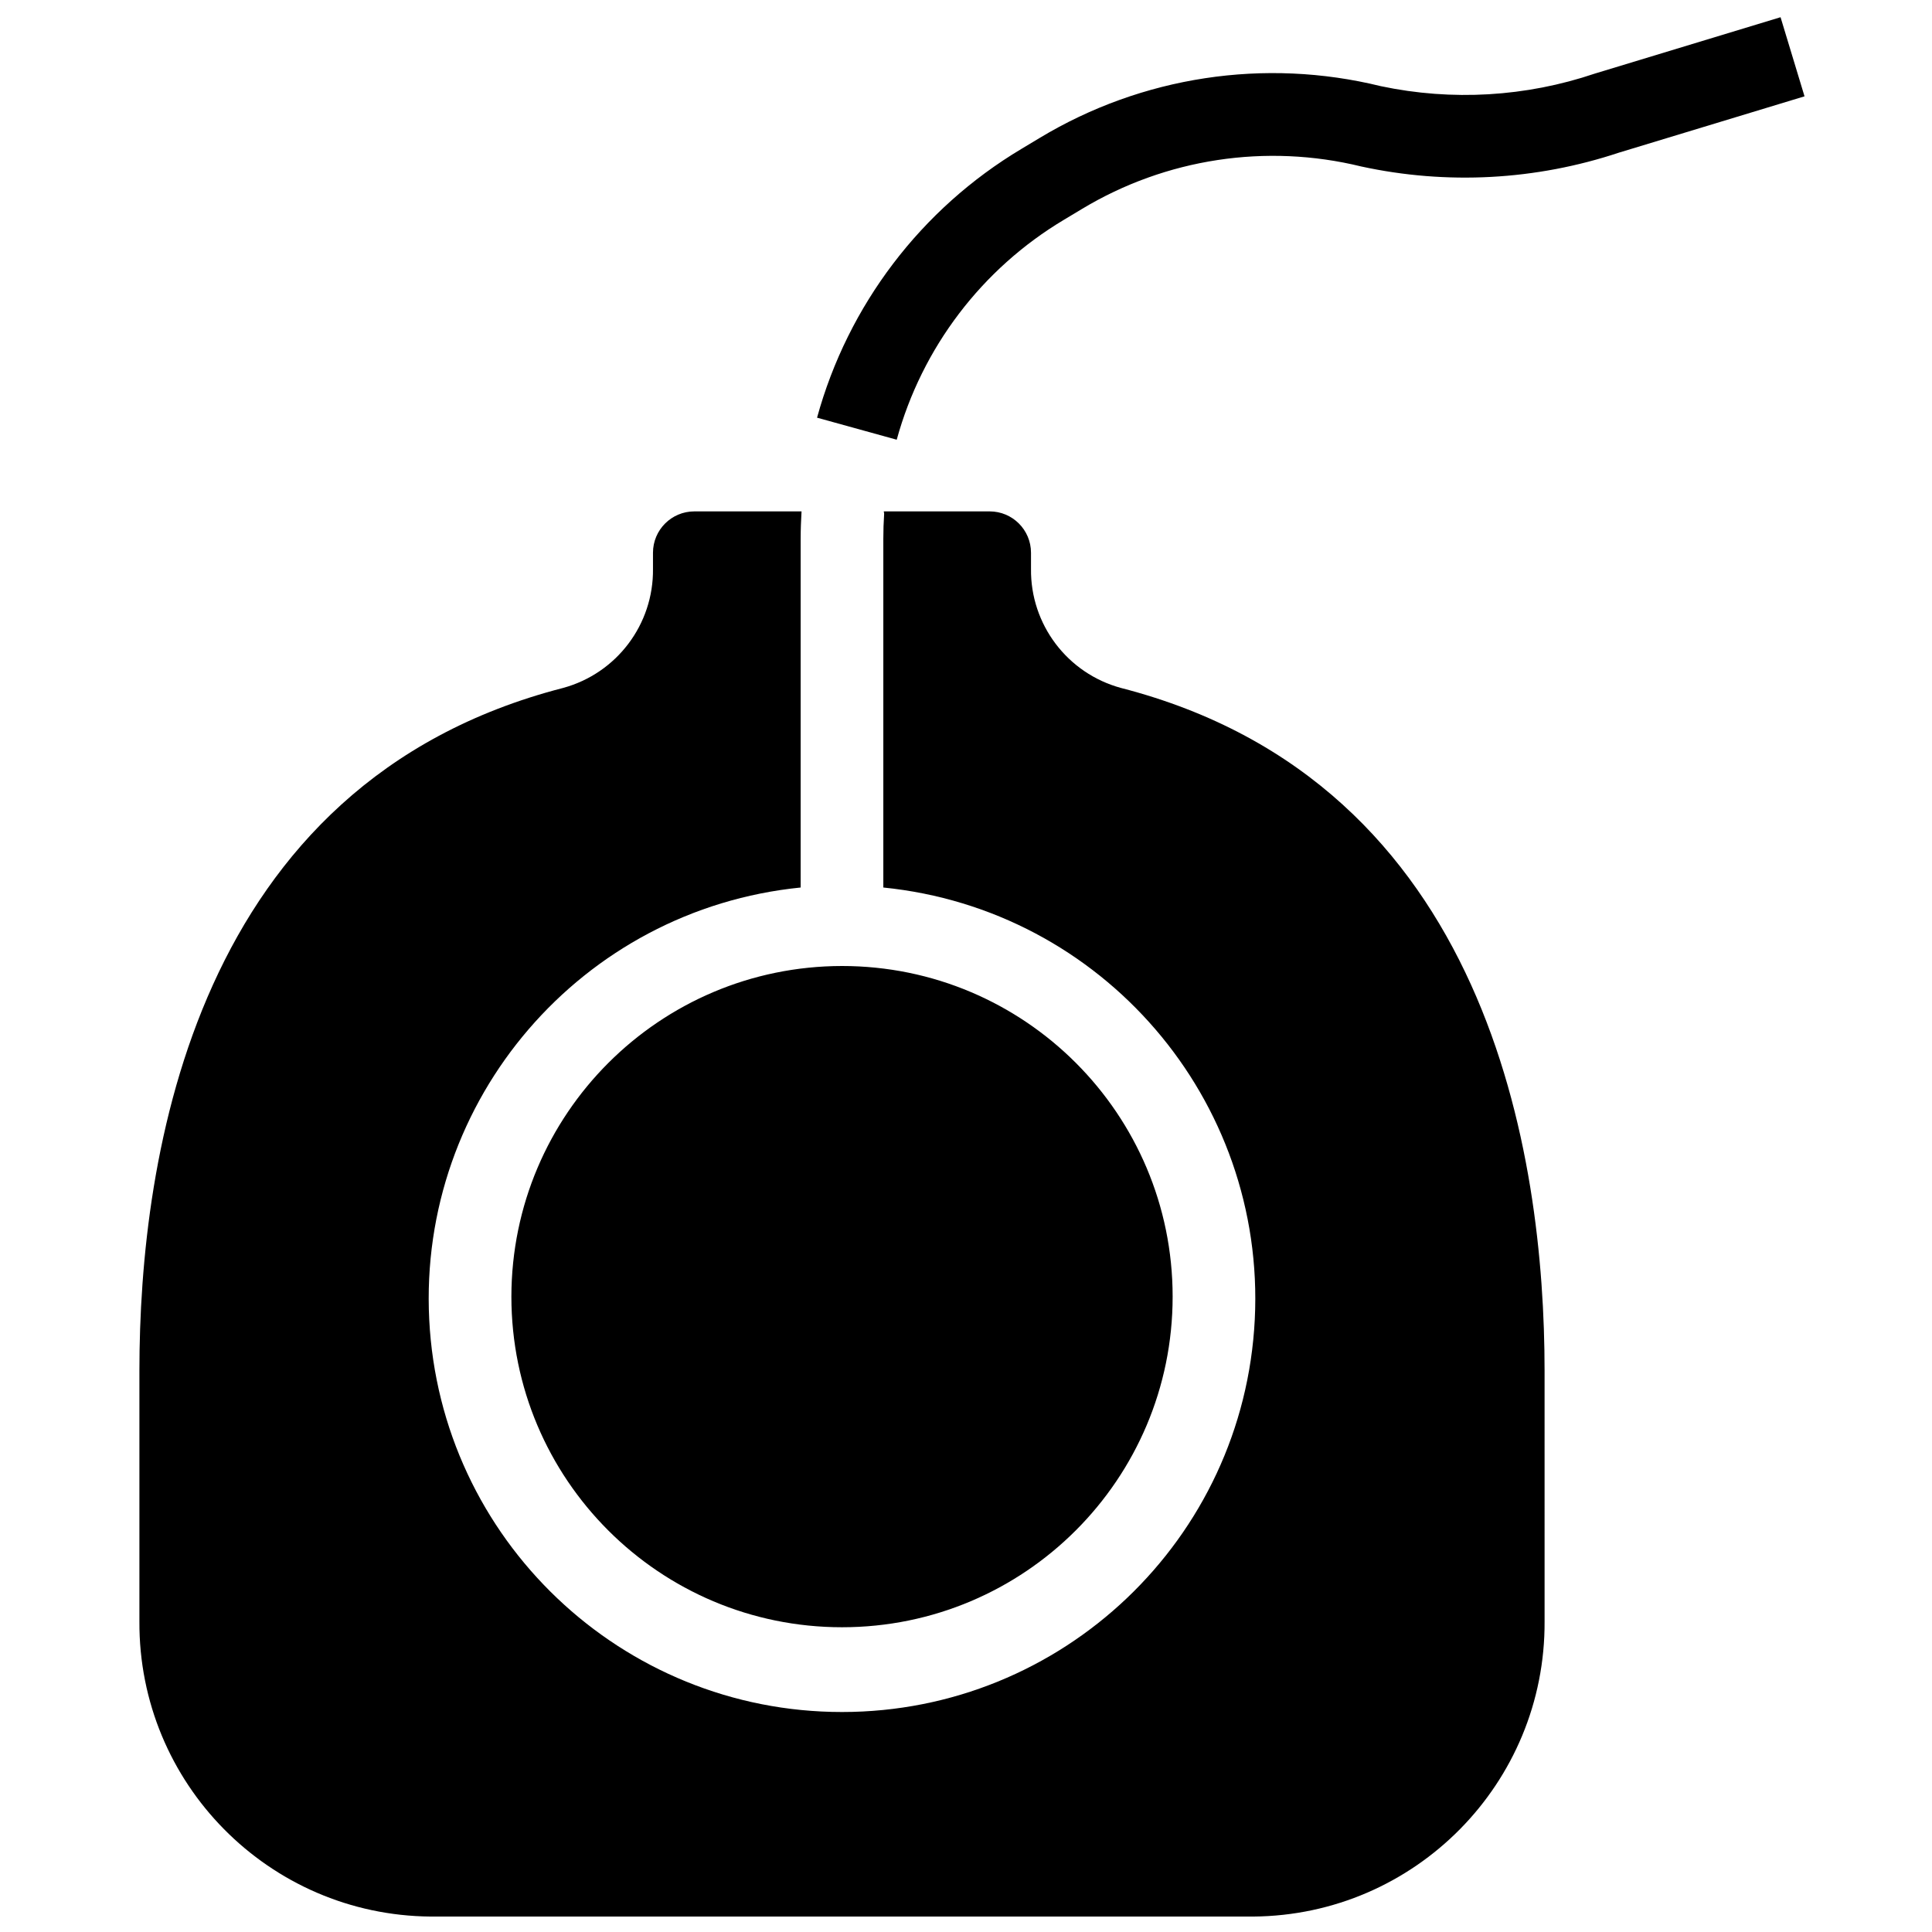 <?xml version="1.0" encoding="UTF-8"?>
<!-- Uploaded to: SVG Repo, www.svgrepo.com, Generator: SVG Repo Mixer Tools -->
<svg width="800px" height="800px" version="1.1" viewBox="144 144 512 512" xmlns="http://www.w3.org/2000/svg">
 <defs>
  <clipPath id="b">
   <path d="m360 148.09h263v112.91h-263z"/>
  </clipPath>
  <clipPath id="a">
   <path d="m180 279h374v372.9h-374z"/>
  </clipPath>
 </defs>
 <g>
  <g clip-path="url(#b)">
   <path d="m381.64 260.53-21.113-5.84c8.191-29.836 27.594-55.352 54.152-71.223l4.793-2.879c27.141-16.375 59.668-21.32 90.453-13.754 18.871 3.992 38.465 2.84 56.738-3.336l49.203-14.934 6.352 20.965-49.199 14.93c-22.02 7.324-45.598 8.586-68.273 3.66-25.184-6.168-51.785-2.121-74 11.25l-4.793 2.879c-21.734 12.984-37.609 33.867-44.312 58.281z"/>
  </g>
  <g clip-path="url(#a)">
   <path d="m367.14 400c48.391 0 87.621 39.227 87.621 87.617 0 48.391-39.23 87.621-87.621 87.621s-87.617-39.23-87.617-87.621c0.055-48.367 39.25-87.562 87.617-87.617zm186.19 173.68c0.23 42.902-34.309 77.898-77.211 78.227h-217.96c-42.906-0.328-77.445-35.324-77.215-78.227v-66.422c0-56.773 14.59-155.78 112.26-180.94 14.215-3.863 24.02-16.848 23.844-31.574v-4.266c0.004-6.051 4.902-10.949 10.953-10.953h28.414c-0.137 2.414-0.234 4.828-0.234 7.25v92.426c-58.062 5.836-101.36 56.176-98.434 114.46s51.031 104.04 109.39 104.04c58.359 0 106.47-45.758 109.39-104.04 2.918-58.285-40.371-108.62-98.438-114.46v-92.426c0-2.203 0.07-4.391 0.215-6.566 0.016-0.238-0.094-0.449-0.094-0.684h28.062c6.047 0.004 10.949 4.902 10.953 10.953v4.266c-0.18 14.73 9.633 27.719 23.852 31.574 97.66 25.156 112.25 124.16 112.25 180.94z"/>
  </g>
 </g>
</svg>